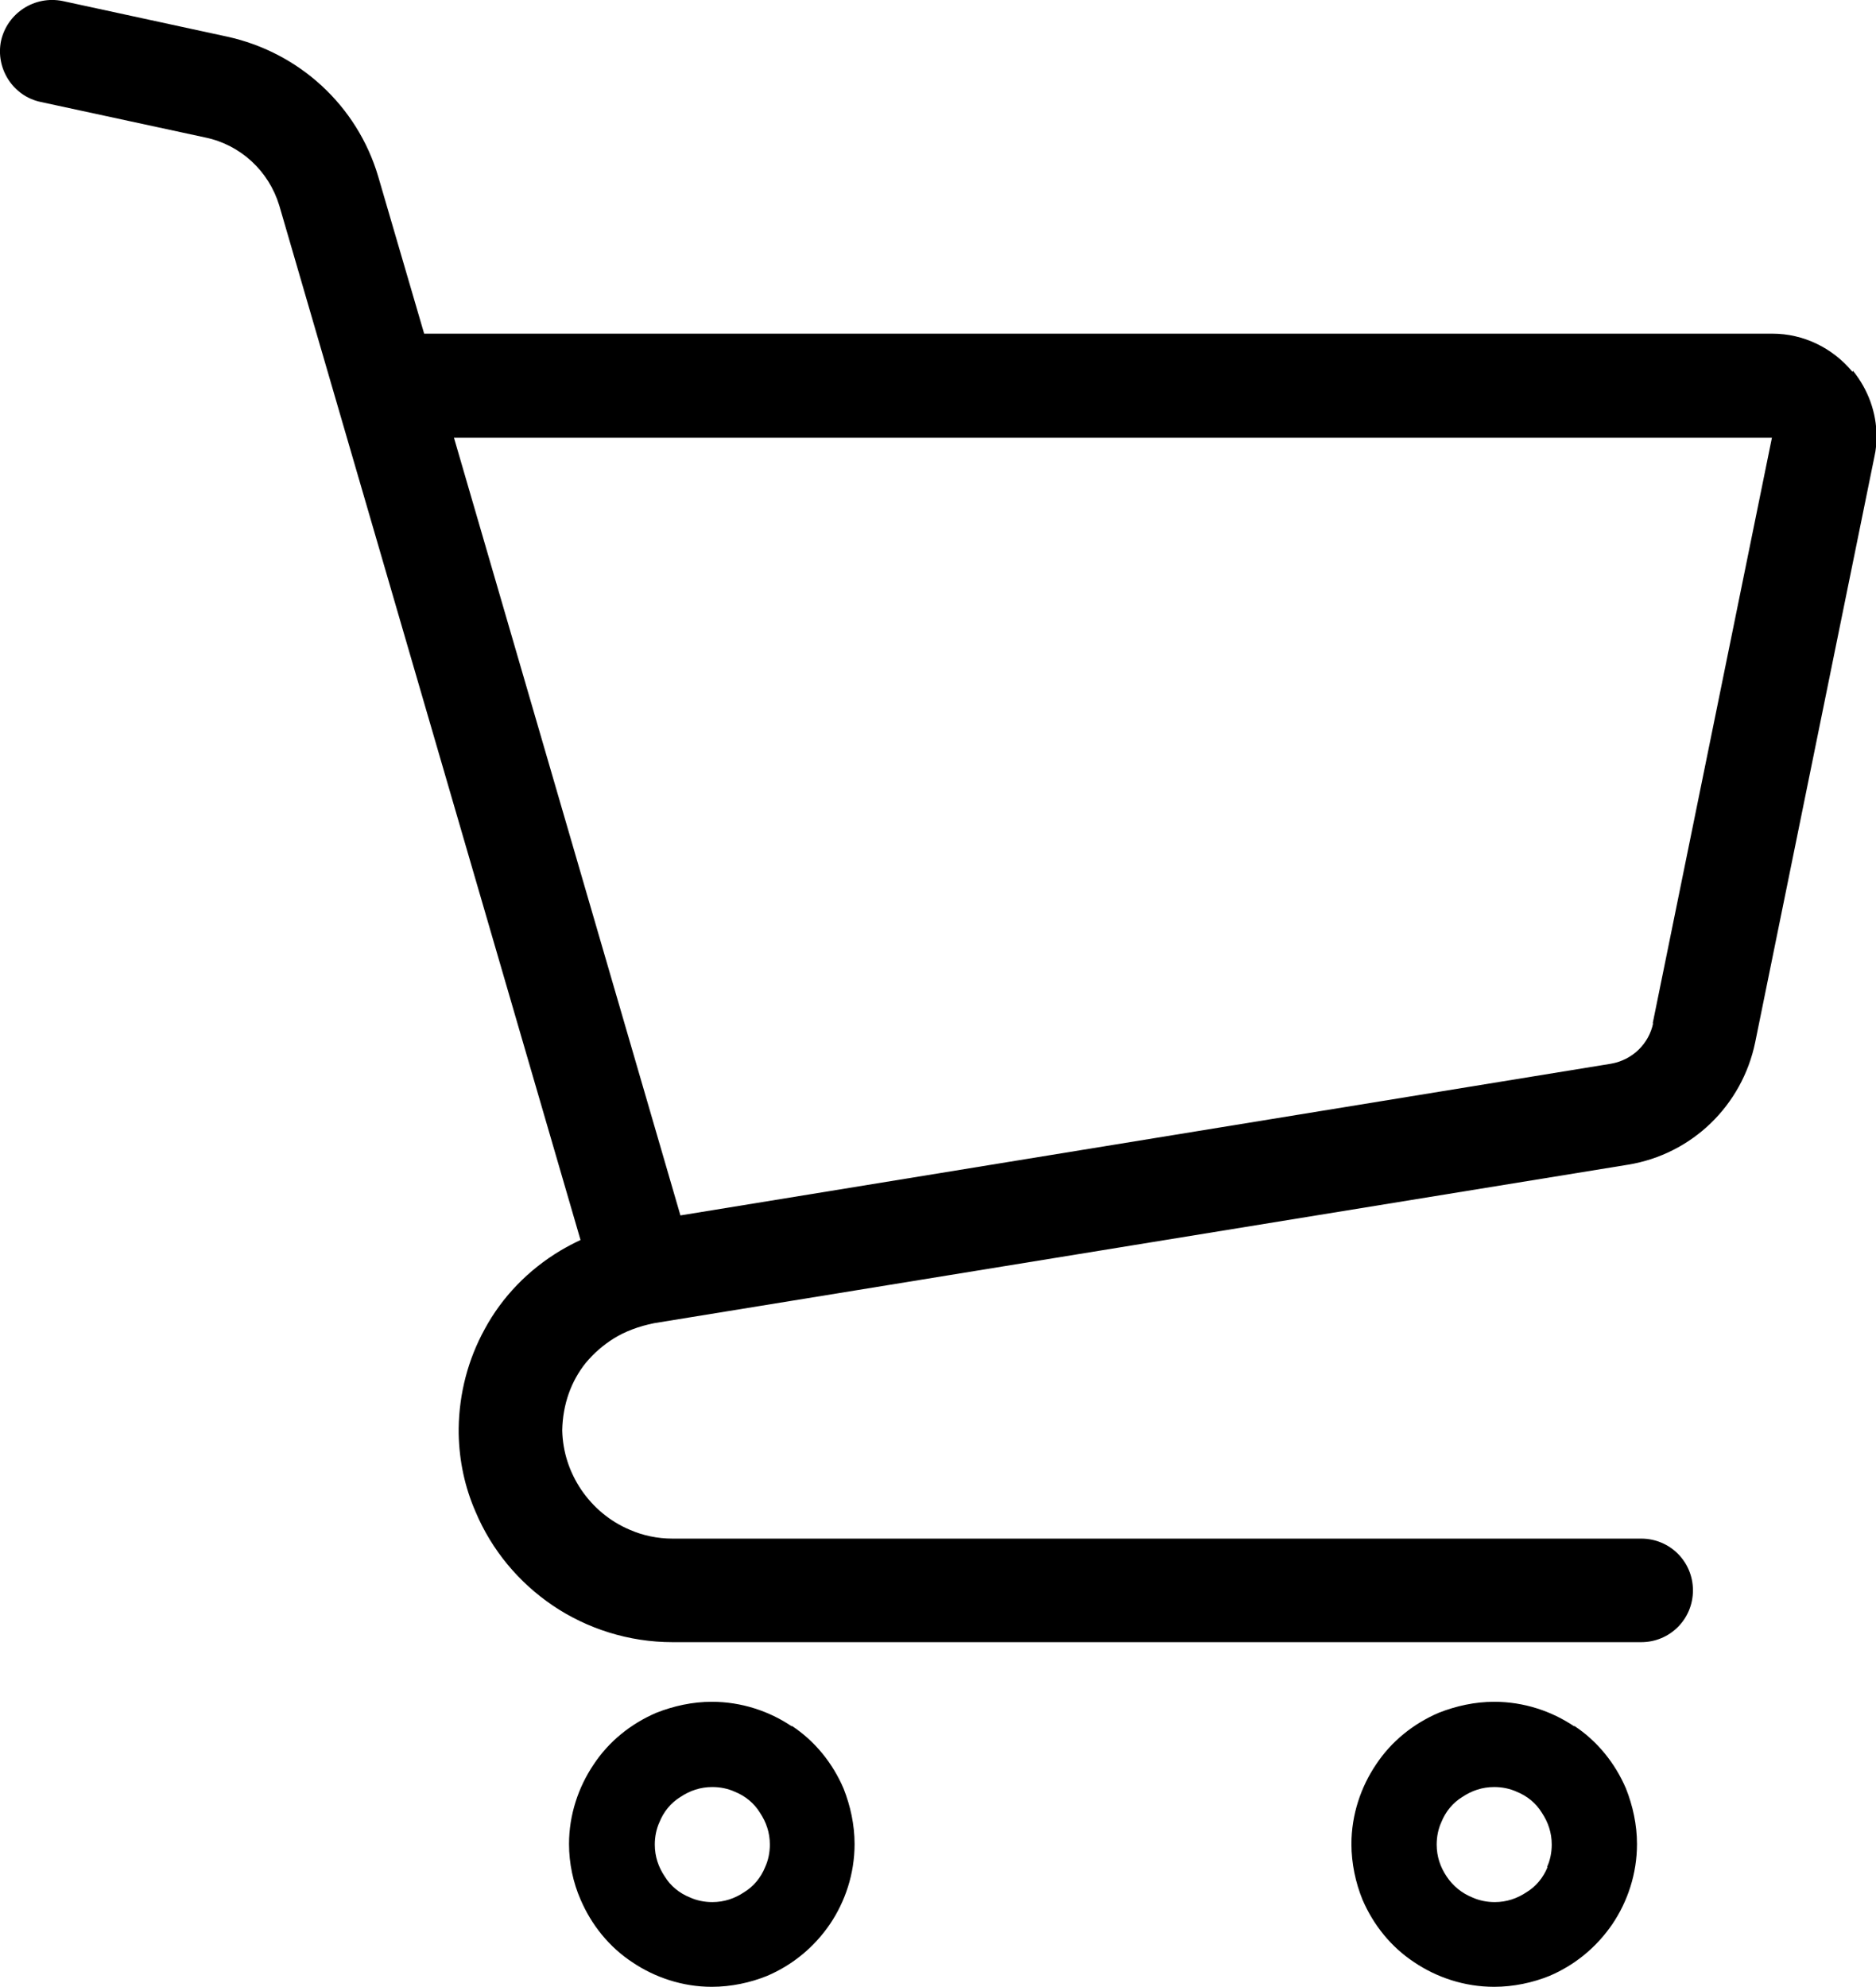 <?xml version="1.0" encoding="UTF-8"?><svg id="_イヤー_2" xmlns="http://www.w3.org/2000/svg" viewBox="0 0 35.87 38"><g id="_イヤー_1-2"><g><path d="M35.42,7.11c-.38-.46-.94-.73-1.53-.73H8.11l-.88-3.01h0c-.4-1.35-1.51-2.37-2.89-2.67L1.2,.02C.66-.09,.14,.25,.02,.78c-.11,.53,.23,1.06,.76,1.17l3.15,.68c.67,.14,1.21,.64,1.41,1.3l5.76,19.78c-.13,.06-.26,.13-.38,.2-.62,.37-1.12,.89-1.45,1.5-.32,.58-.49,1.23-.5,1.9h0v.1h0c.01,.53,.12,1.03,.32,1.49,.31,.74,.83,1.36,1.48,1.8,.65,.44,1.45,.7,2.29,.7H31.38c.55,0,.99-.44,.99-.99s-.44-.99-.99-.99H12.86c-.29,0-.57-.06-.82-.17-.38-.16-.7-.43-.93-.77-.22-.33-.35-.71-.36-1.13,.01-.5,.17-.94,.45-1.29,.15-.18,.33-.34,.54-.47,.21-.13,.47-.23,.77-.29l18.62-3.03c1.22-.2,2.18-1.13,2.43-2.34l2.28-11.2h0c.03-.13,.04-.26,.04-.39,0-.45-.16-.89-.45-1.25Zm-3.81,12.45c-.08,.4-.4,.71-.81,.78l-17.79,2.9-4.33-14.87h25.2l-2.28,11.2Z"/><path d="M15.14,33.01c-.43-.29-.96-.47-1.53-.47-.37,0-.73,.08-1.06,.21-.49,.21-.91,.55-1.2,.99-.29,.43-.47,.96-.47,1.52,0,.37,.08,.74,.22,1.06,.21,.49,.55,.91,.99,1.2,.43,.29,.96,.47,1.52,.47,.37,0,.74-.08,1.06-.21,.49-.21,.9-.55,1.2-.99,.29-.43,.47-.96,.47-1.53,0-.37-.08-.73-.21-1.06-.21-.49-.55-.91-.99-1.2Zm-.51,2.69c-.08,.2-.22,.37-.4,.48-.18,.12-.38,.19-.61,.19-.15,0-.3-.03-.43-.09-.2-.08-.37-.22-.48-.4-.12-.18-.19-.38-.19-.61,0-.15,.03-.3,.09-.43,.08-.2,.22-.37,.4-.48,.18-.12,.38-.19,.61-.19,.15,0,.3,.03,.43,.09,.2,.08,.37,.22,.48,.4,.12,.18,.19,.38,.19,.61,0,.15-.03,.3-.09,.43Z"/><path d="M30.1,33.01c-.43-.29-.96-.47-1.53-.47-.37,0-.73,.08-1.06,.21-.49,.21-.91,.55-1.2,.99-.29,.43-.47,.96-.47,1.52,0,.37,.08,.74,.21,1.06,.21,.49,.55,.91,.99,1.2,.43,.29,.96,.47,1.53,.47,.37,0,.74-.08,1.06-.21,.49-.21,.9-.55,1.2-.99,.29-.43,.47-.96,.47-1.53,0-.37-.08-.73-.21-1.06-.21-.49-.55-.91-.99-1.2Zm-.51,2.69c-.08,.2-.22,.37-.4,.48-.18,.12-.38,.19-.61,.19-.15,0-.3-.03-.43-.09-.2-.08-.37-.22-.49-.4-.12-.18-.19-.38-.19-.61,0-.15,.03-.3,.09-.43,.08-.2,.22-.37,.4-.48,.18-.12,.38-.19,.61-.19,.15,0,.3,.03,.43,.09,.2,.08,.37,.22,.48,.4,.12,.18,.19,.38,.19,.61,0,.15-.03,.3-.09,.43Z"/></g></g></svg>
